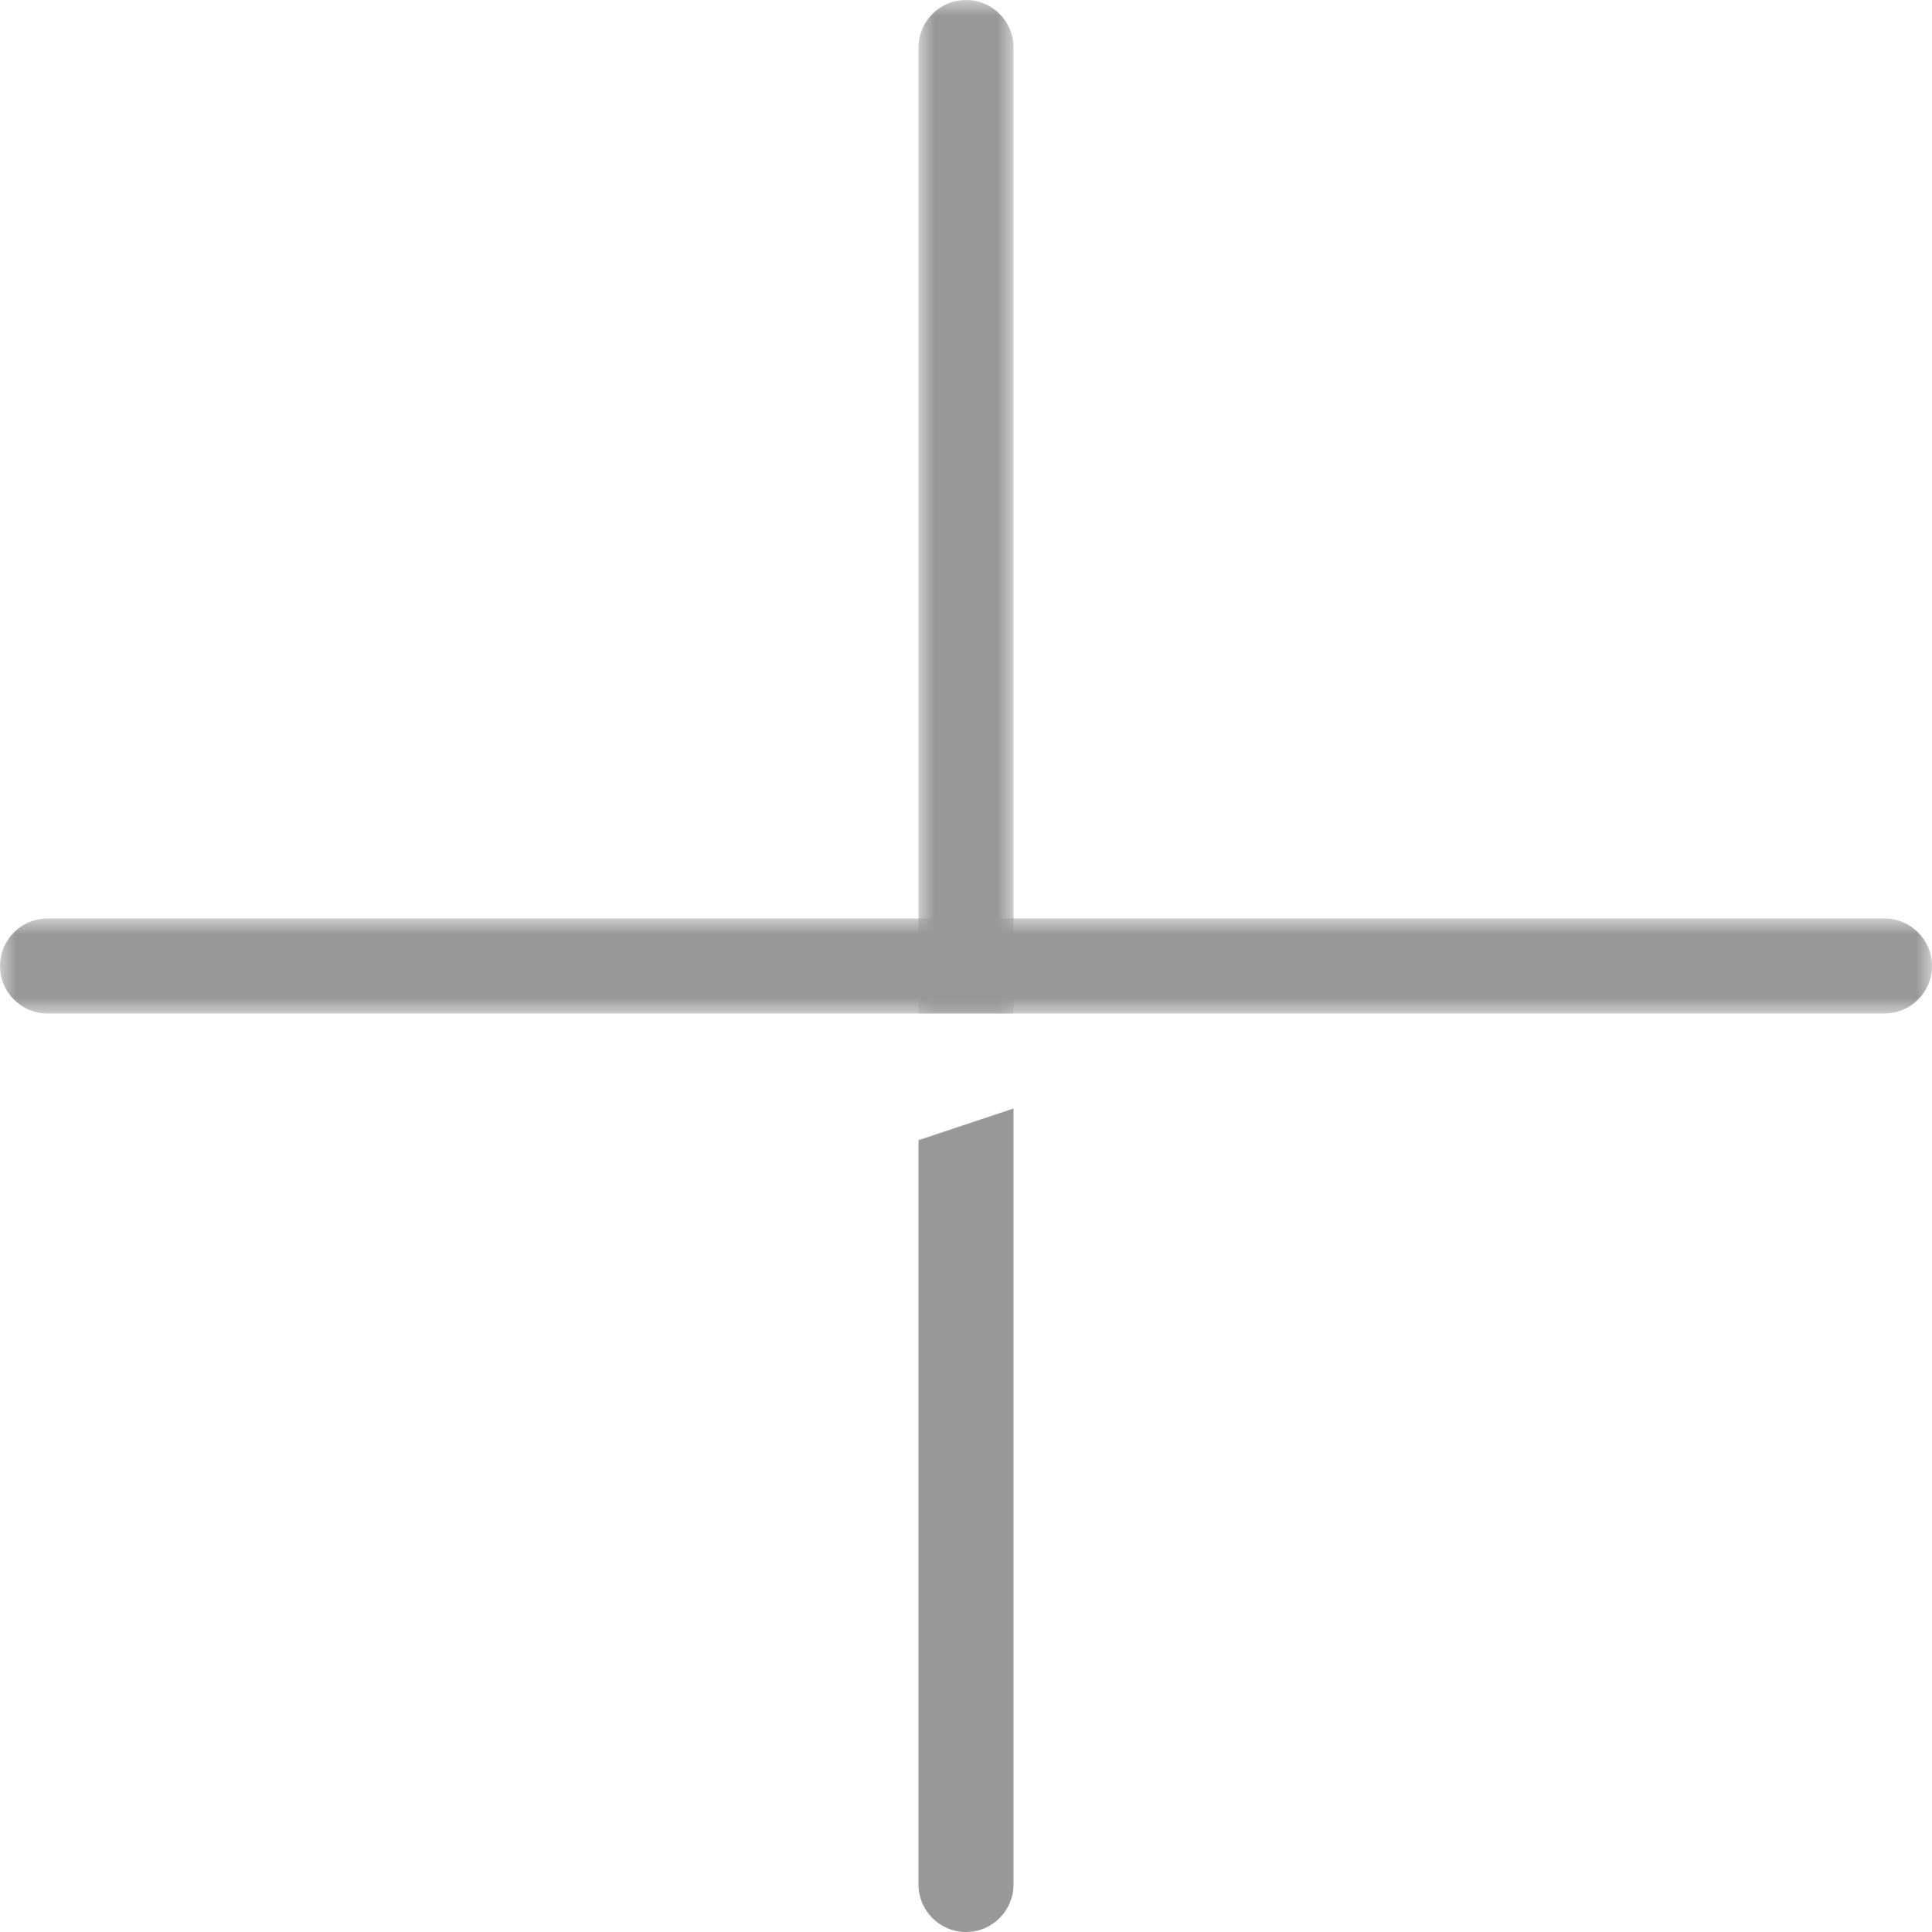 <?xml version="1.0" encoding="UTF-8"?>
<svg width="61px" height="61px" viewBox="0 0 61 61" version="1.1" xmlns="http://www.w3.org/2000/svg" xmlns:xlink="http://www.w3.org/1999/xlink">
    <!-- Generator: Sketch 54.1 (76490) - https://sketchapp.com -->
    <title>plusgray</title>
    <desc>Created with Sketch.</desc>
    <defs>
        <polygon id="path-1" points="0 -0 61 -0 61 3 0 3"></polygon>
        <polygon id="path-3" points="-0 0 3 0 3 32 -0 32"></polygon>
    </defs>
    <g id="Page-1" stroke="none" stroke-width="1" fill="none" fill-rule="evenodd">
        <g id="plusgray">
            <g id="Group-3" transform="translate(0, 29)">
                <mask id="mask-2" fill="white">
                    <use xlink:href="#path-1"></use>
                </mask>
                <g id="Clip-2"></g>
                <path d="M59.5,3 L1.5,3 C0.672,3 -0,2.328 -0,1.5 C-0,0.672 0.672,-0 1.5,-0 L59.5,-0 C60.329,-0 61,0.672 61,1.5 C61,2.328 60.329,3 59.5,3" id="Fill-1" fill="#989898" mask="url(#mask-2)"></path>
            </g>
            <g id="Group-6" transform="translate(29, 0)">
                <mask id="mask-4" fill="white">
                    <use xlink:href="#path-3"></use>
                </mask>
                <g id="Clip-5"></g>
                <path d="M3,32 L3,1.5 C3,0.672 2.329,-0 1.5,-0 C0.672,-0 -0,0.672 -0,1.5 L-0,32 L3,32 Z" id="Fill-4" fill="#989898" mask="url(#mask-4)"></path>
            </g>
            <path d="M29,36 L29,59.5 C29,60.328 29.672,61 30.5,61 C31.329,61 32,60.328 32,59.5 L32,35 L29,36 Z" id="Fill-7" fill="#989898"></path>
        </g>
    </g>
</svg>